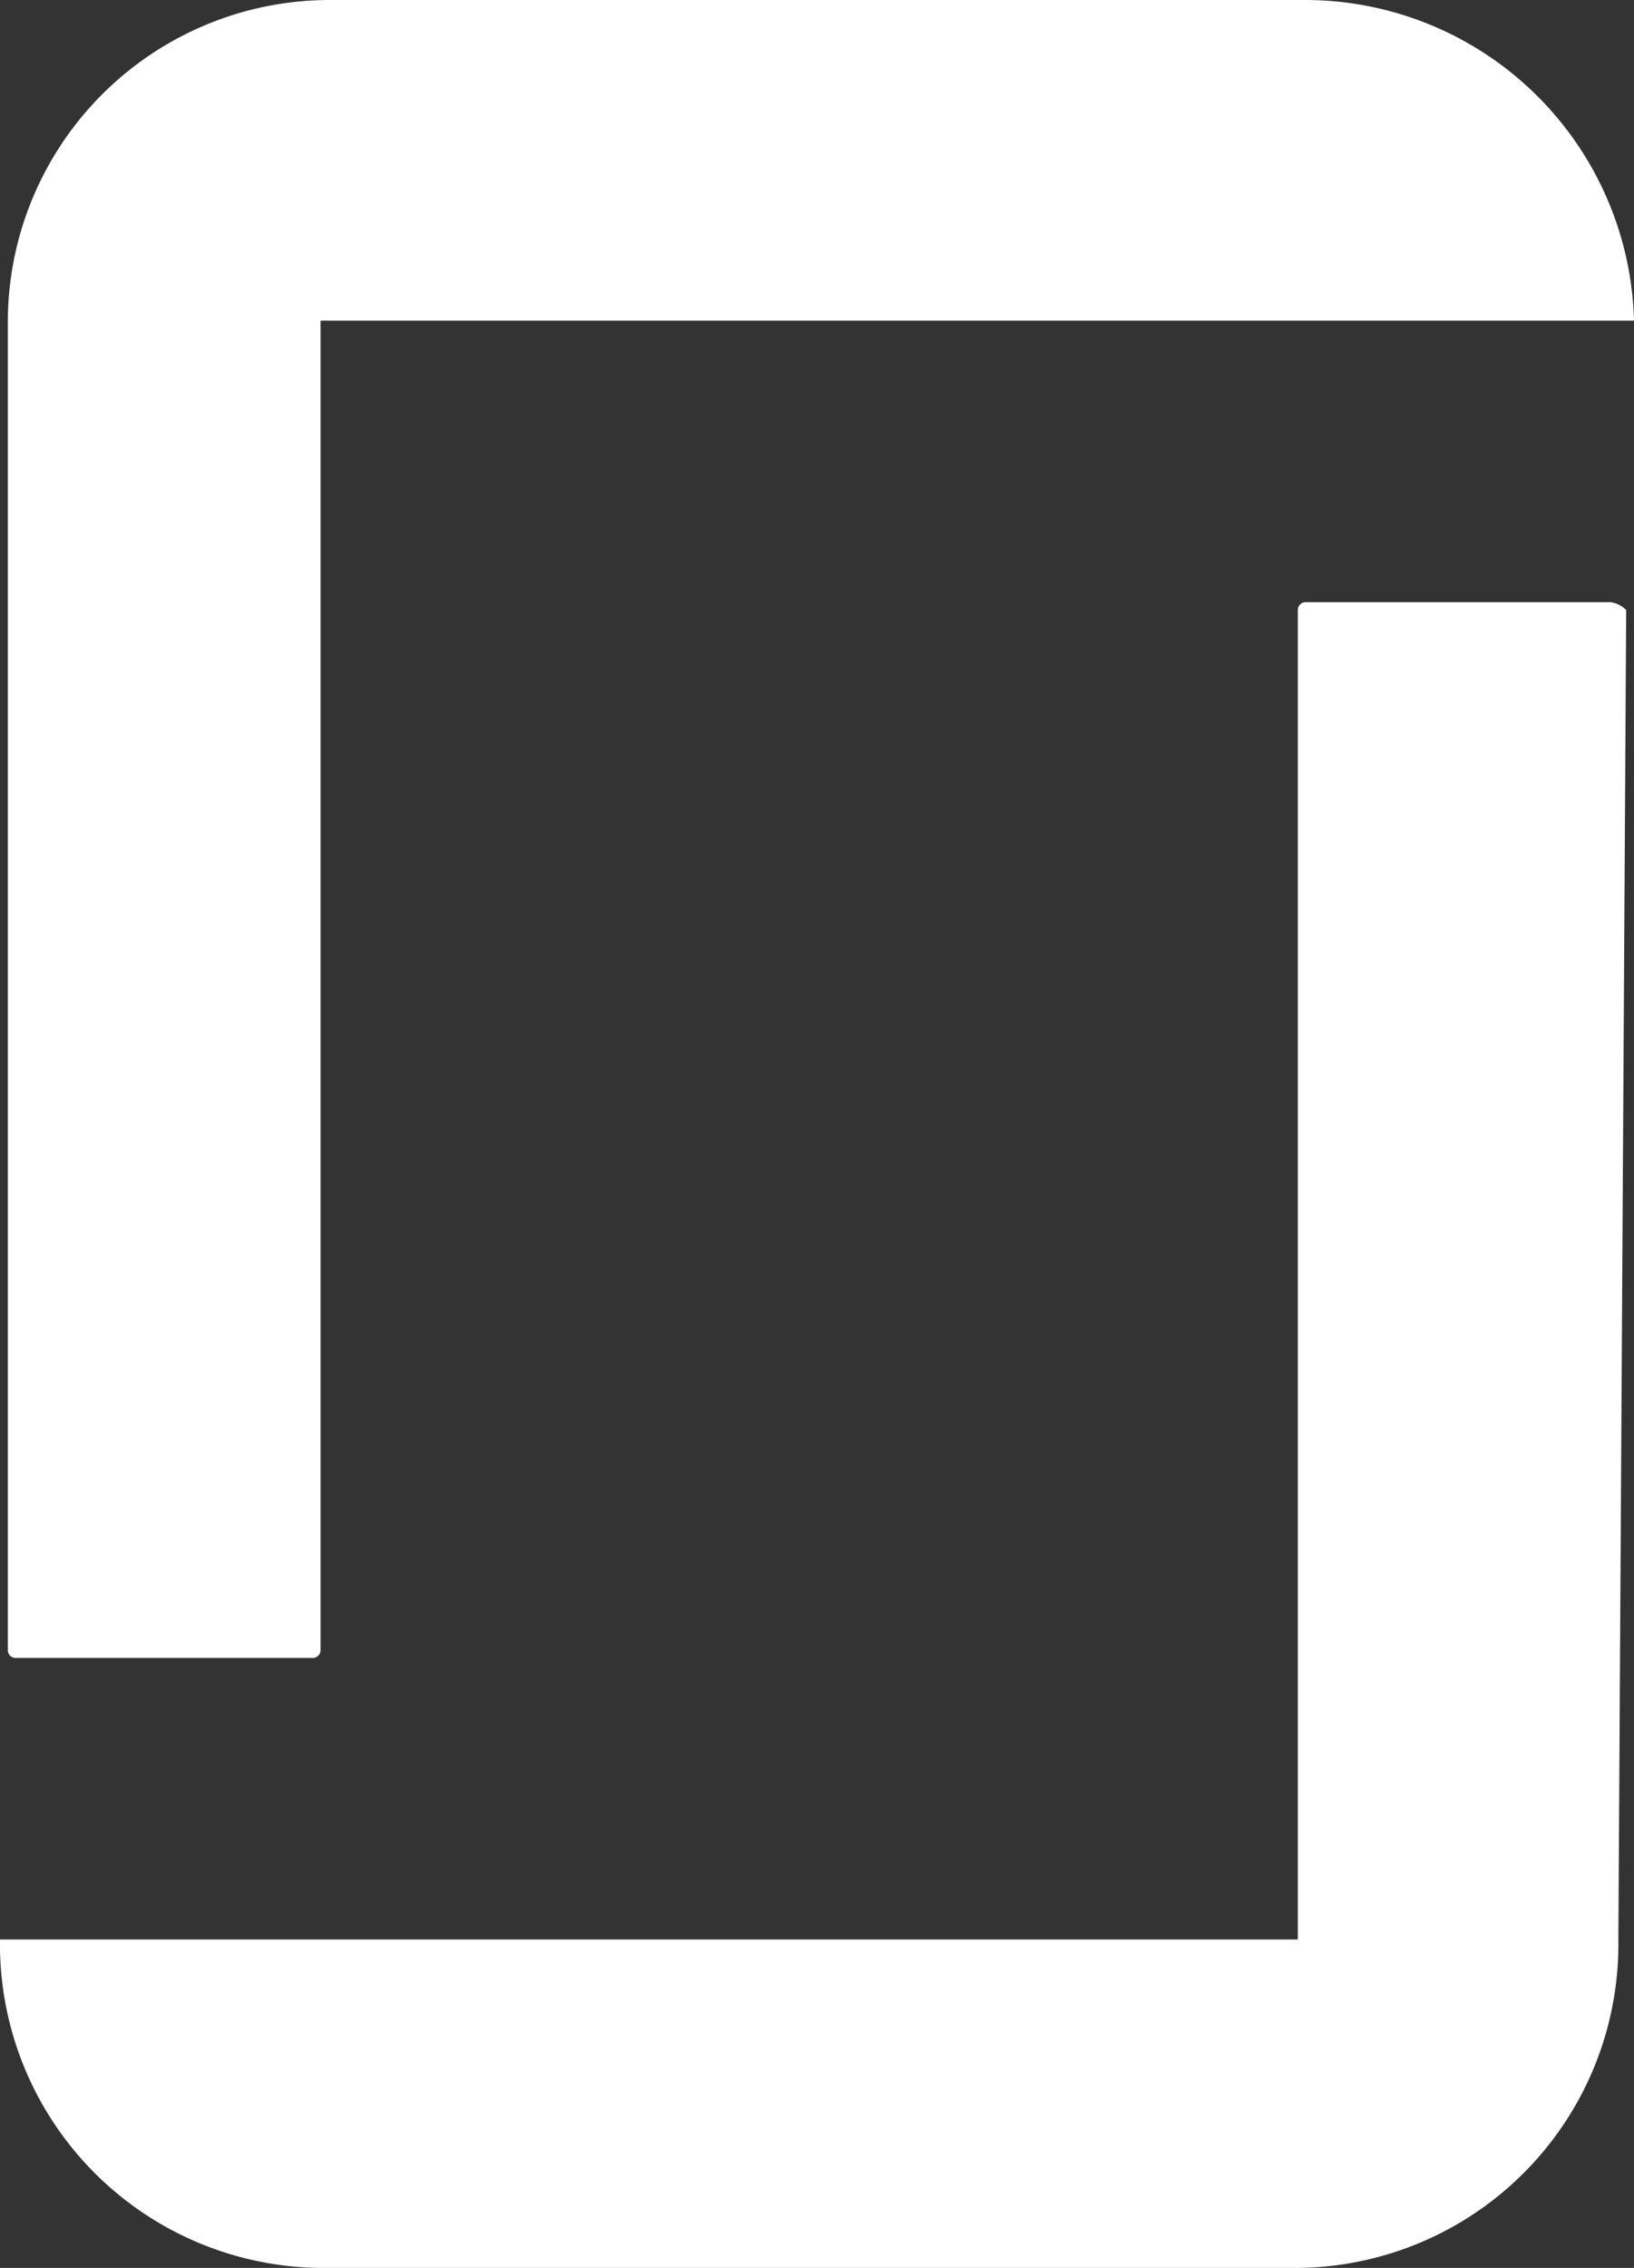 <svg xmlns="http://www.w3.org/2000/svg" viewBox="0 0 20.9 29"><rect x="0" y="0" width="20.9" height="29" fill="#333333" stroke="none"/><defs><style>.cls-1{fill:#fff;}</style></defs><title>Asset 1</title><g id="Layer_2" data-name="Layer 2"><g id="Layer_1-2" data-name="Layer 1"><path class="cls-1" d="M16.7,7.7a.1.1,0,0,0-.1.1v17H0A4.14,4.14,0,0,0,4.1,29H16.6a4.14,4.14,0,0,0,4.1-4.2l.1-17a.35.35,0,0,0-.2-.1Z"/><path class="cls-1" d="M16.7,0H4.2A4.12,4.12,0,0,0,.1,4.1v17a.1.1,0,0,0,.1.1H4a.1.1,0,0,0,.1-.1V4.1H20.9A4.21,4.21,0,0,0,16.7,0Z"/></g></g></svg>